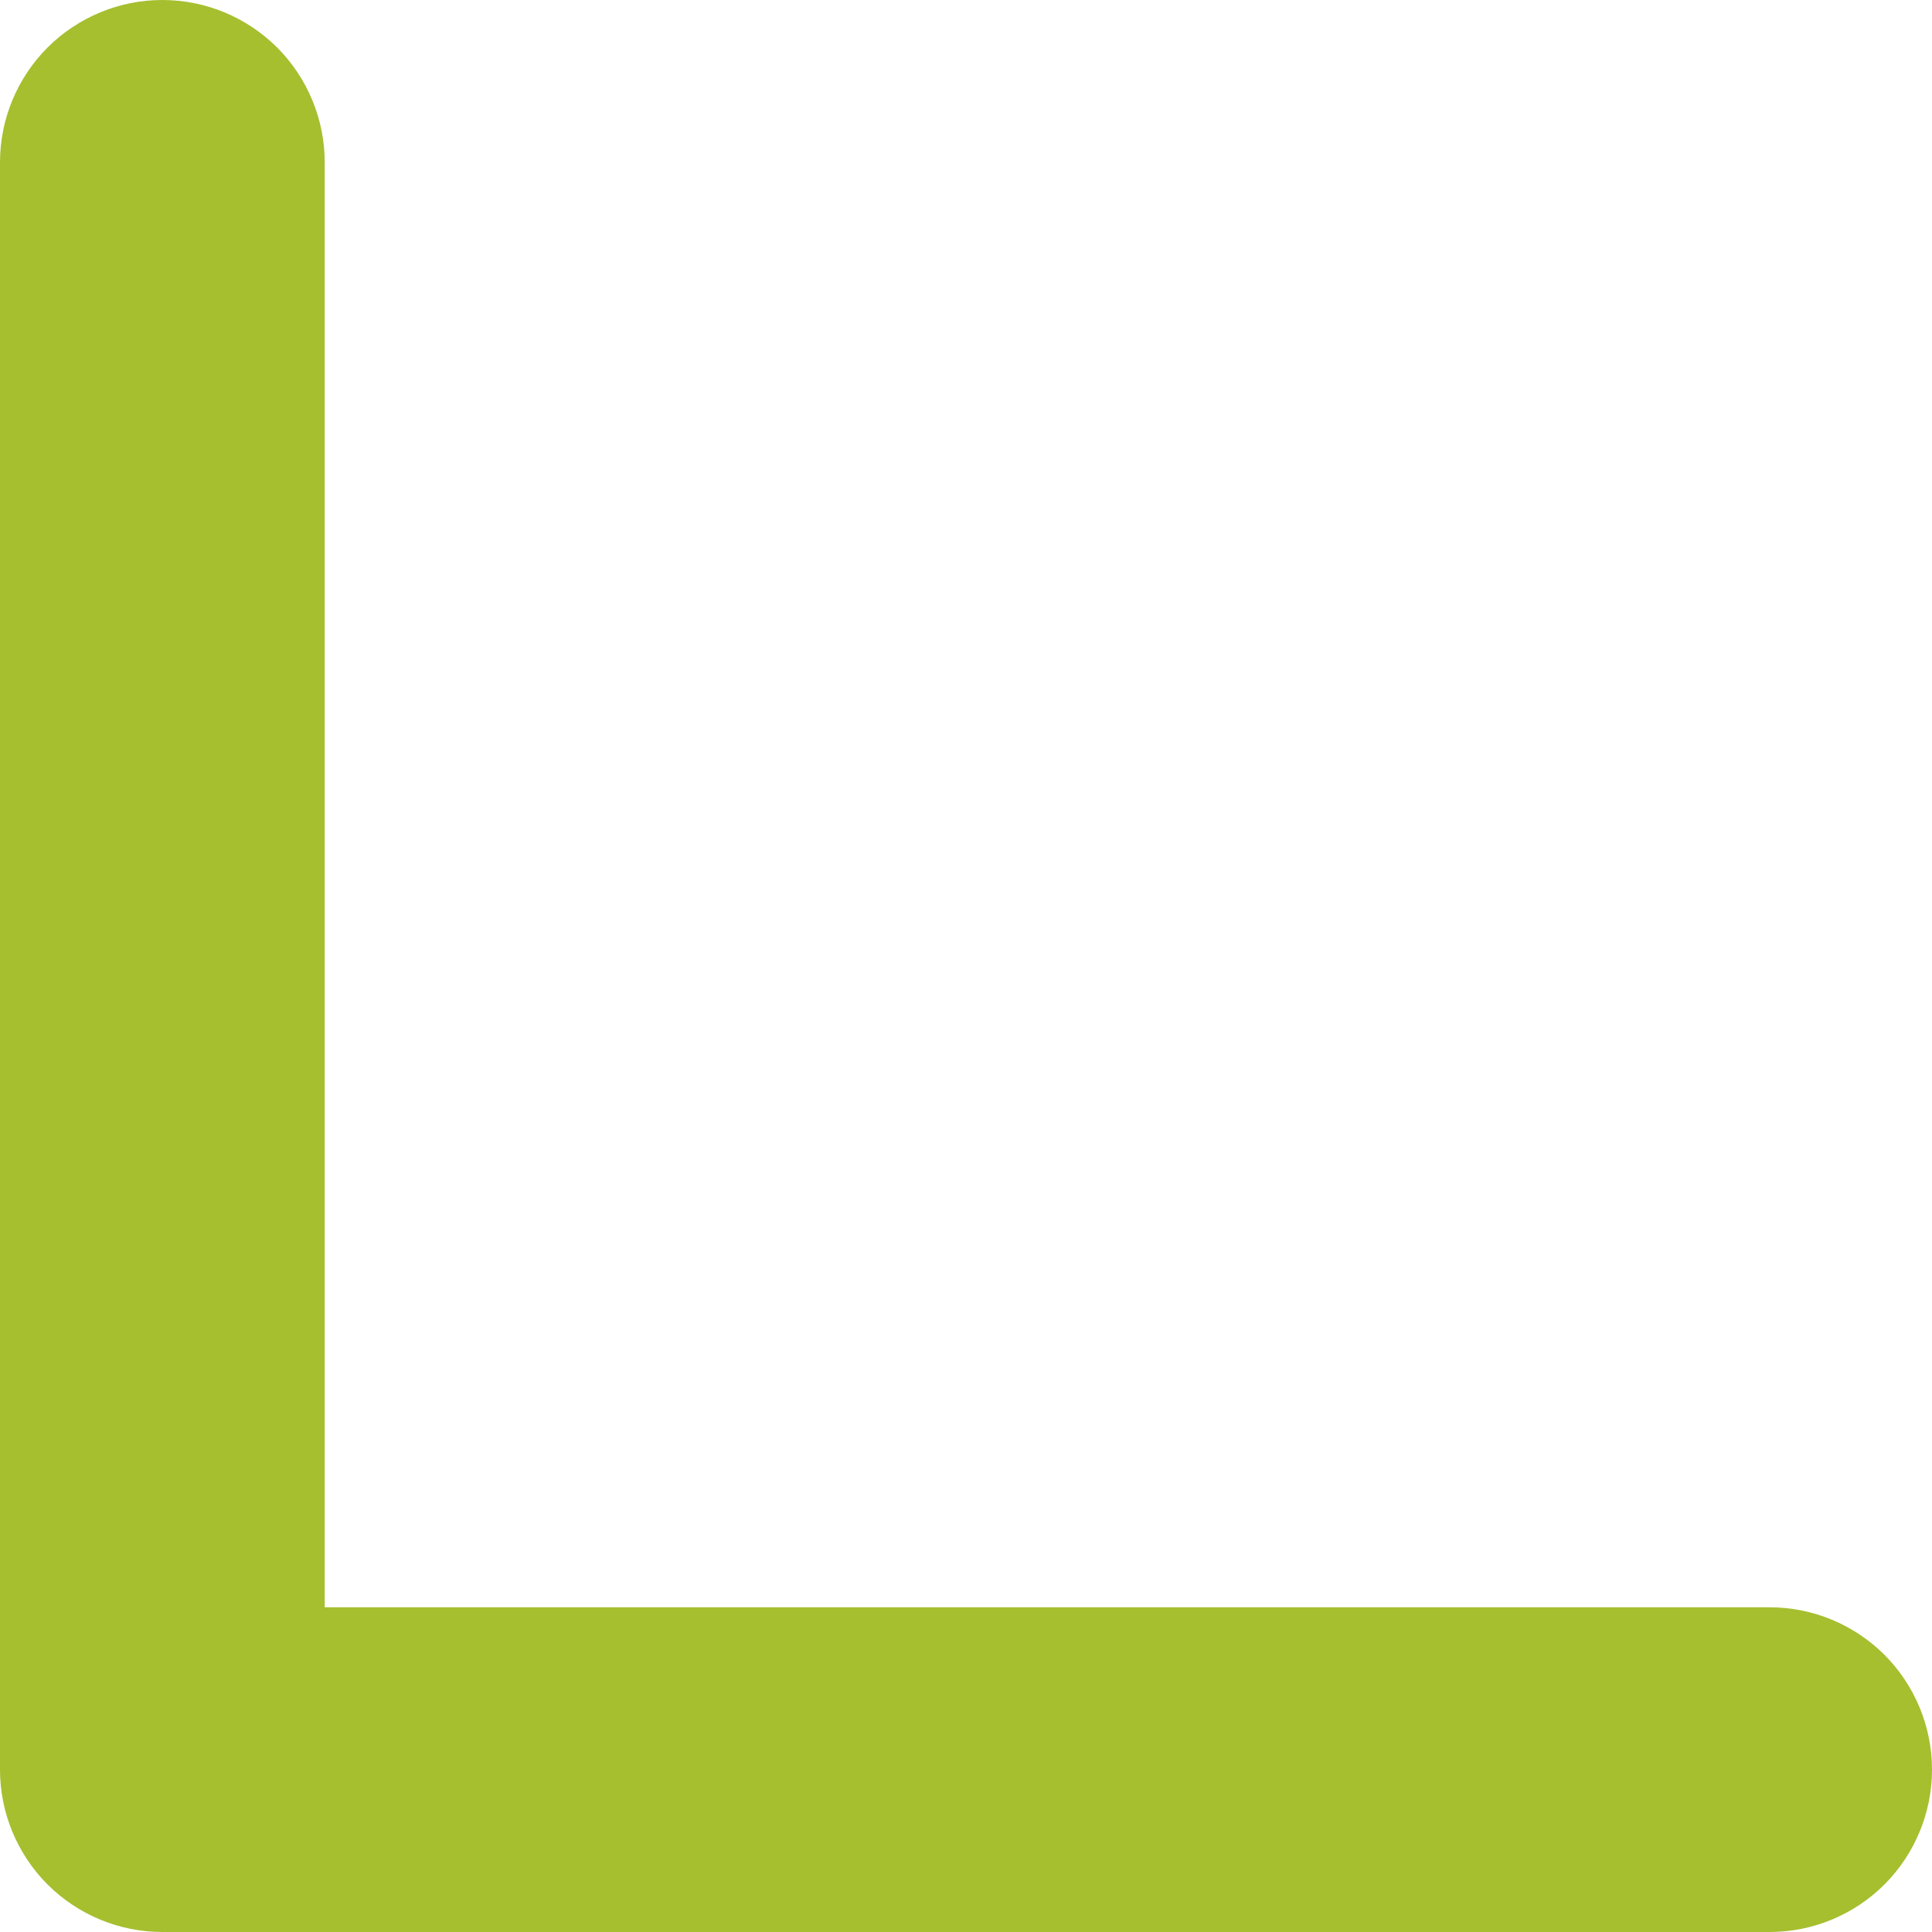 <?xml version="1.0" encoding="UTF-8"?> <svg xmlns="http://www.w3.org/2000/svg" width="15" height="15" viewBox="0 0 15 15" fill="none"><path d="M1.26 15H13.739C14.074 15 14.394 14.867 14.631 14.631C14.867 14.394 15 14.074 15 13.739C15 13.405 14.867 13.085 14.631 12.848C14.394 12.612 14.074 12.479 13.739 12.479H2.521V1.26C2.521 0.926 2.388 0.606 2.152 0.369C1.915 0.133 1.595 0 1.26 0C0.926 0 0.606 0.133 0.369 0.369C0.133 0.606 0 0.926 0 1.26V13.739C0 14.074 0.133 14.394 0.369 14.631C0.606 14.867 0.926 15 1.26 15Z" fill="#A5BF2F"></path></svg> 